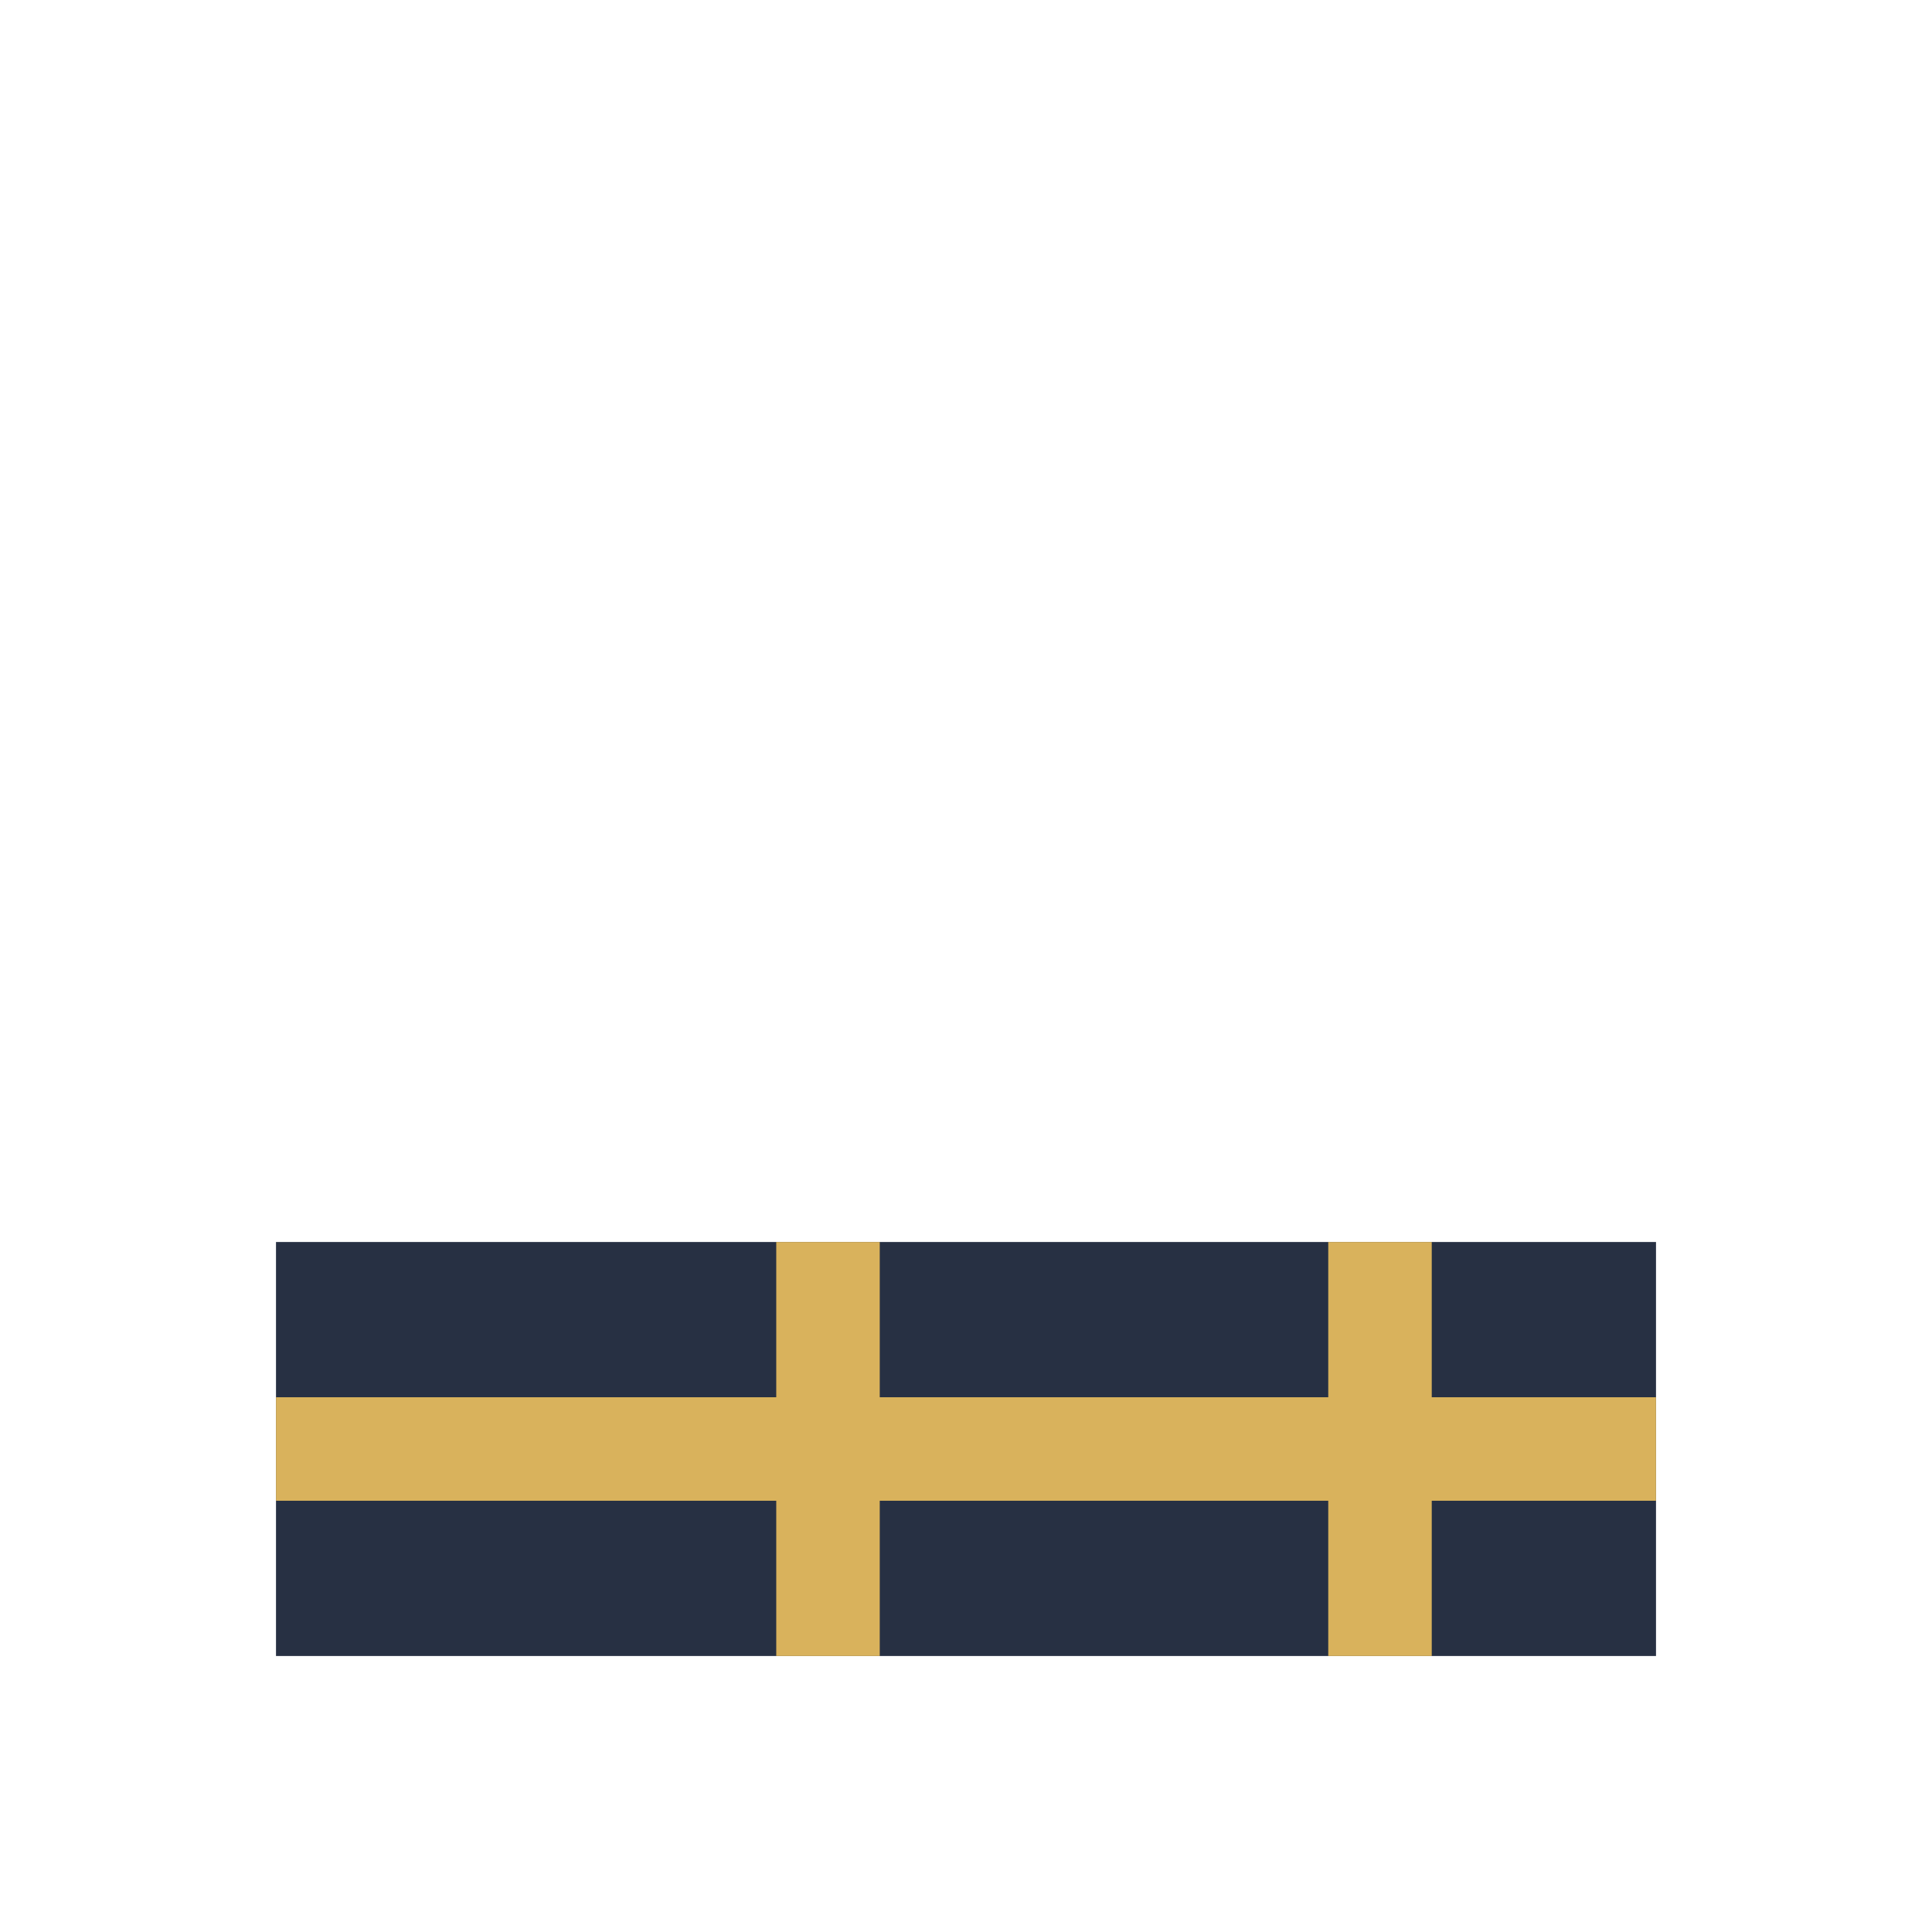 <?xml version="1.0" encoding="UTF-8"?>
<svg xmlns="http://www.w3.org/2000/svg" width="28" height="28" viewBox="0 0 28 28"><rect x="4" y="18" width="20" height="6" fill="#273043"/><path d="M4 21h20M12 18v6M20 18v6" stroke="#D9B25C" stroke-width="1.5"/></svg>